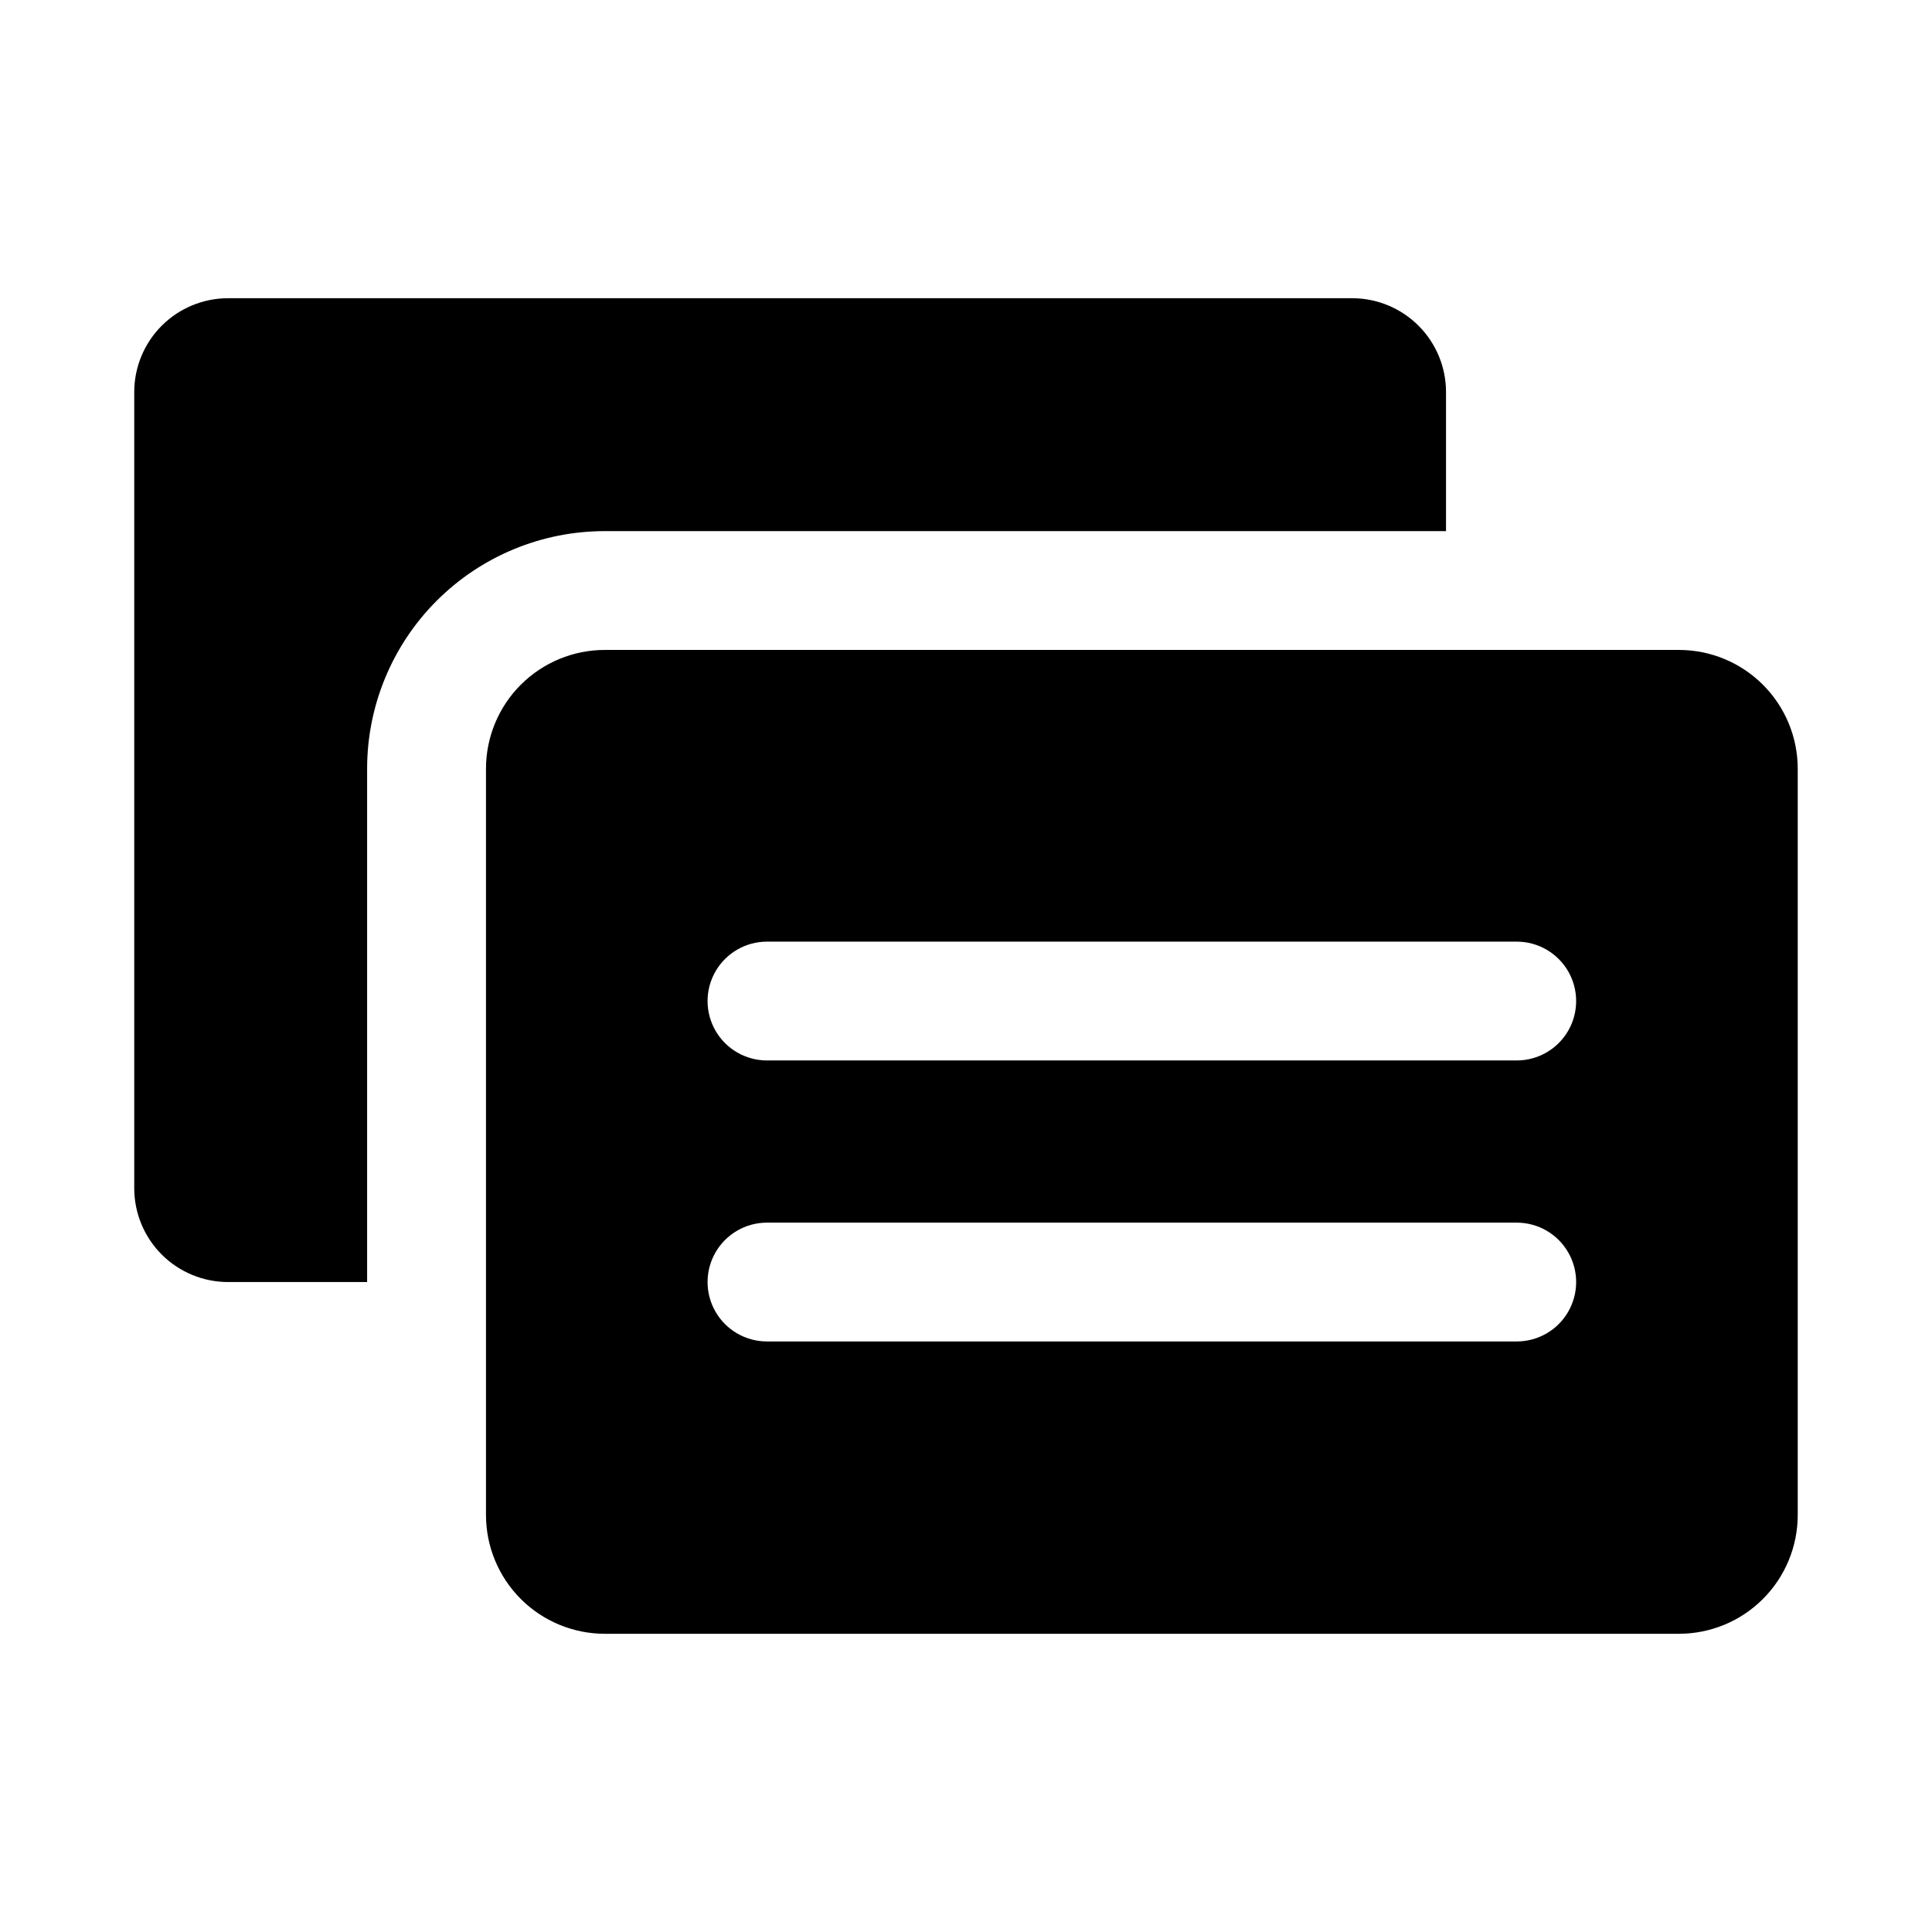 <?xml version="1.0" encoding="UTF-8"?>
<!-- Uploaded to: SVG Repo, www.svgrepo.com, Generator: SVG Repo Mixer Tools -->
<svg fill="#000000" width="800px" height="800px" version="1.1" viewBox="144 144 512 512" xmlns="http://www.w3.org/2000/svg">
 <g>
  <path d="m527.21 284.75v-36.844c0-6.57-2.598-12.871-7.231-17.535-4.633-4.66-10.918-7.297-17.488-7.34h-298.04c-6.598 0-12.926 2.621-17.59 7.285-4.664 4.668-7.285 10.992-7.285 17.59v211.13c0.043 6.57 2.68 12.855 7.34 17.488 4.66 4.629 10.965 7.231 17.535 7.231h36.84v-136.03c0-16.699 6.637-32.719 18.445-44.527 11.812-11.812 27.832-18.445 44.531-18.445z"/>
  <path d="m588.93 316.24h-284.65c-8.352 0-16.359 3.32-22.266 9.223-5.902 5.906-9.223 13.918-9.223 22.266v197.75c0 8.352 3.32 16.359 9.223 22.266 5.906 5.906 13.914 9.223 22.266 9.223h284.65c8.352 0 16.363-3.316 22.266-9.223 5.906-5.906 9.223-13.914 9.223-22.266v-197.75c0-8.348-3.316-16.359-9.223-22.266-5.902-5.902-13.914-9.223-22.266-9.223zm-42.98 183.26h-198.69c-5.625 0-10.824-3-13.637-7.871s-2.812-10.871 0-15.742c2.812-4.875 8.012-7.875 13.637-7.875h198.69c5.625 0 10.824 3 13.637 7.875 2.812 4.871 2.812 10.871 0 15.742s-8.012 7.871-13.637 7.871zm0-74.469h-198.69c-5.625 0-10.824-3-13.637-7.871s-2.812-10.875 0-15.746c2.812-4.871 8.012-7.871 13.637-7.871h198.69c5.625 0 10.824 3 13.637 7.871 2.812 4.871 2.812 10.875 0 15.746s-8.012 7.871-13.637 7.871z"/>
 </g>
</svg>